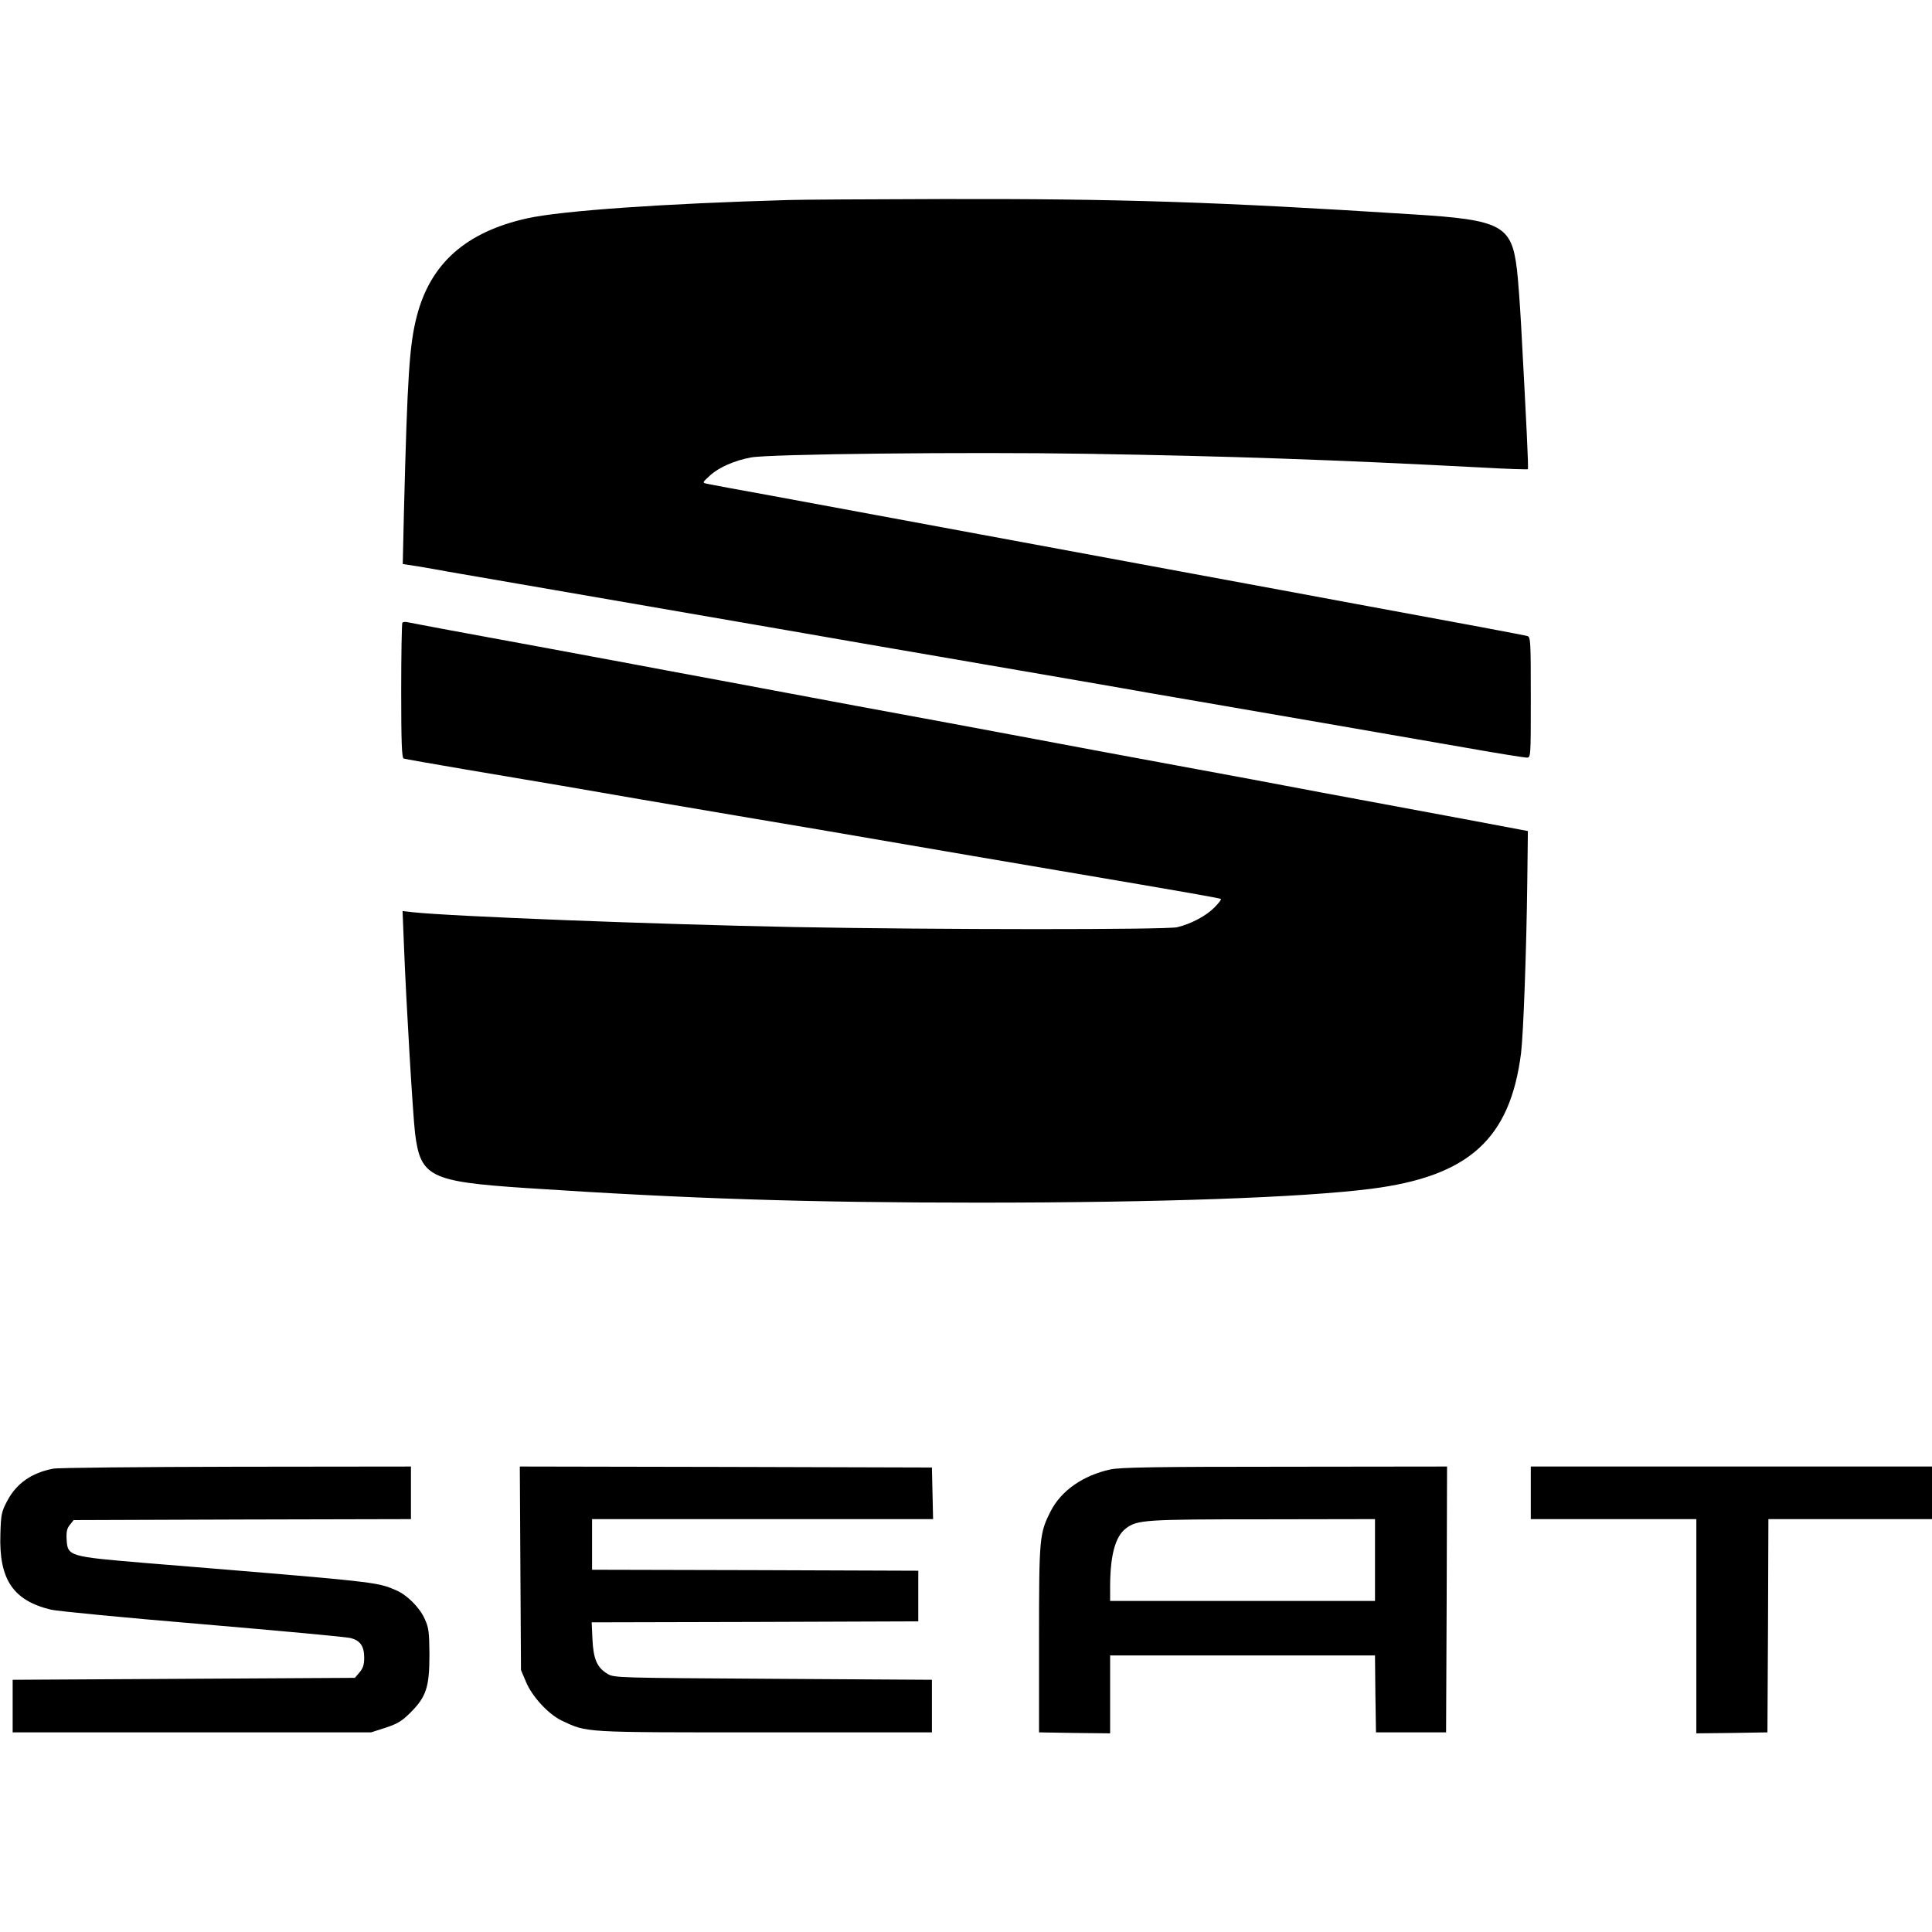 <svg version="1" xmlns="http://www.w3.org/2000/svg" width="1322.667" height="1322.667" viewBox="0 0 992 992"><path d="M405 102.7c-63.9 1.8-116.7 5.5-134.3 9.4-31.5 7-49.7 23.2-56.7 50.3-3.8 14.8-4.8 30.3-6.6 100.6l-.6 26.6 7.8 1.2c4.4.7 11.5 2 15.9 2.8 4.4.8 20.8 3.6 36.5 6.3 65.2 11.3 90.9 15.7 136.5 23.6 26.4 4.6 61.5 10.7 78 13.5 75.6 13 87.5 15.1 95 16.4 4.4.8 21.5 3.8 38 6.6 33.1 5.7 94.4 16.3 138.6 24 15.8 2.8 29.6 5 30.8 5 2.1 0 2.1 0 2.1-30.9 0-28.6-.1-31-1.7-31.5-1.6-.5-32.5-6.3-91.3-17.1-10.7-2-26.5-4.9-35-6.5-8.5-1.6-29.2-5.4-46-8.5-16.8-3.1-41.1-7.6-54-10-12.9-2.4-37.2-6.9-54-10-16.8-3.1-41.1-7.6-54-10-12.9-2.4-37.2-6.9-54-10-16.8-3-31.6-5.8-33-6.1-2.5-.6-2.4-.6 1.8-4.5 4.6-4 12.2-7.4 20.7-9 8.9-1.8 111.5-2.9 172.5-1.9 73.1 1.2 125.7 3 203.8 7.1 12.2.7 22.4 1 22.7.8.4-.4-.7-22.8-3.5-74.4-.6-10.5-1.5-23.1-2.1-28-2.7-22.8-7.8-25.6-52.9-28.4-101.6-6.5-151.5-8.1-242.5-7.9-37.9.1-73.3.3-78.5.5zM206.6 319.7c-.3.3-.6 16.1-.6 35 0 26.6.3 34.5 1.3 34.8.6.2 14.7 2.7 31.2 5.5s39.1 6.6 50.3 8.5c11.1 1.9 29.3 5.1 40.5 7 35.3 6 67 11.4 91.5 15.5 22.6 3.9 32.5 5.6 78.7 13.5 11 1.9 30.6 5.2 43.5 7.4 70.1 11.9 83.5 14.3 83.9 14.7.3.2-1.2 2.2-3.3 4.3-4.3 4.4-12.1 8.5-19.2 10.2-6.1 1.3-122.4 1.3-196.7-.1-71.4-1.4-176.3-5.5-195.6-7.6l-5.4-.6.7 17.4c1.2 30.9 4.6 87.1 5.7 96.6 2.8 22.5 7.6 24.9 56.9 28.2 83.1 5.5 144.8 7.5 232.5 7.5 93 0 165.9-2.6 201.5-7.1 50.2-6.4 71.4-25.6 77-69.7 1.2-9.8 2.8-53.5 3.2-88.6l.3-25.4-34-6.4c-18.7-3.5-50.6-9.4-71-13.2-20.3-3.9-54.3-10.2-75.5-14.1-21.2-3.9-54-10-73-13.6-40.9-7.7-45.1-8.4-91-16.9-19.5-3.7-51-9.5-70-13.1-19-3.5-39.2-7.3-45-8.4-5.8-1.1-25.1-4.7-43-8s-41-7.6-51.5-9.5c-10.4-2-19.9-3.7-21.1-4-1.2-.3-2.4-.2-2.8.2zM27.3 754.1c-11 2.1-18.7 7.5-23.4 16.2-3.1 5.8-3.4 7-3.7 17.3-.8 23.4 6.5 34.2 26 38.9 3.5.8 38.7 4.2 78.3 7.5 39.6 3.4 73.7 6.5 75.7 7.1 4.8 1.3 6.8 4.2 6.8 10.1 0 3.5-.6 5.4-2.4 7.5l-2.4 2.8-87.9.5-87.8.5v27h184l7.5-2.4c6.3-2.1 8.4-3.4 13-8 7.9-8 9.5-13 9.5-29.6-.1-11.4-.3-13.6-2.4-18.2-2.6-5.9-9.1-12.4-14.8-14.8-10.2-4.3-7.8-4.1-129-14-39.1-3.3-39.6-3.4-40.1-12.2-.2-3.8.2-5.6 1.7-7.4l1.9-2.4 86.6-.3 86.6-.2v-27l-89.7.1c-49.4.1-91.7.5-94 1zM267.2 805.2l.3 52.3 2.5 5.9c3.1 7.6 11.5 16.7 18.3 20 13.5 6.3 9.7 6.1 104.2 6.1h86v-27L397 862c-79.7-.5-81.6-.5-85-2.5-5.4-3.2-7.3-7.5-7.8-17.7l-.4-8.8 83.8-.2 83.9-.3v-26l-83.7-.3-83.8-.2v-26h175.1l-.3-13.3-.3-13.2-105.8-.3-105.8-.2.3 52.2zM570.1 754.5c-14.1 3.1-25.2 10.9-30.6 21.4-5.8 11.5-6 13.3-6 65.6v48l18.3.3 18.2.2v-40h136l.2 19.7.3 19.8h36l.3-68.3.2-68.2-83.2.1c-66.9 0-84.6.3-89.7 1.4zM706 801v21H570v-7.8c.1-15.9 2.7-25.4 8.2-29.5 5.8-4.3 9.4-4.6 70.1-4.6l57.7-.1v21zM786 766.5V780h85v110l18.3-.2 18.2-.3.3-54.8.2-54.7h84v-27H786v13.5z"/></svg>